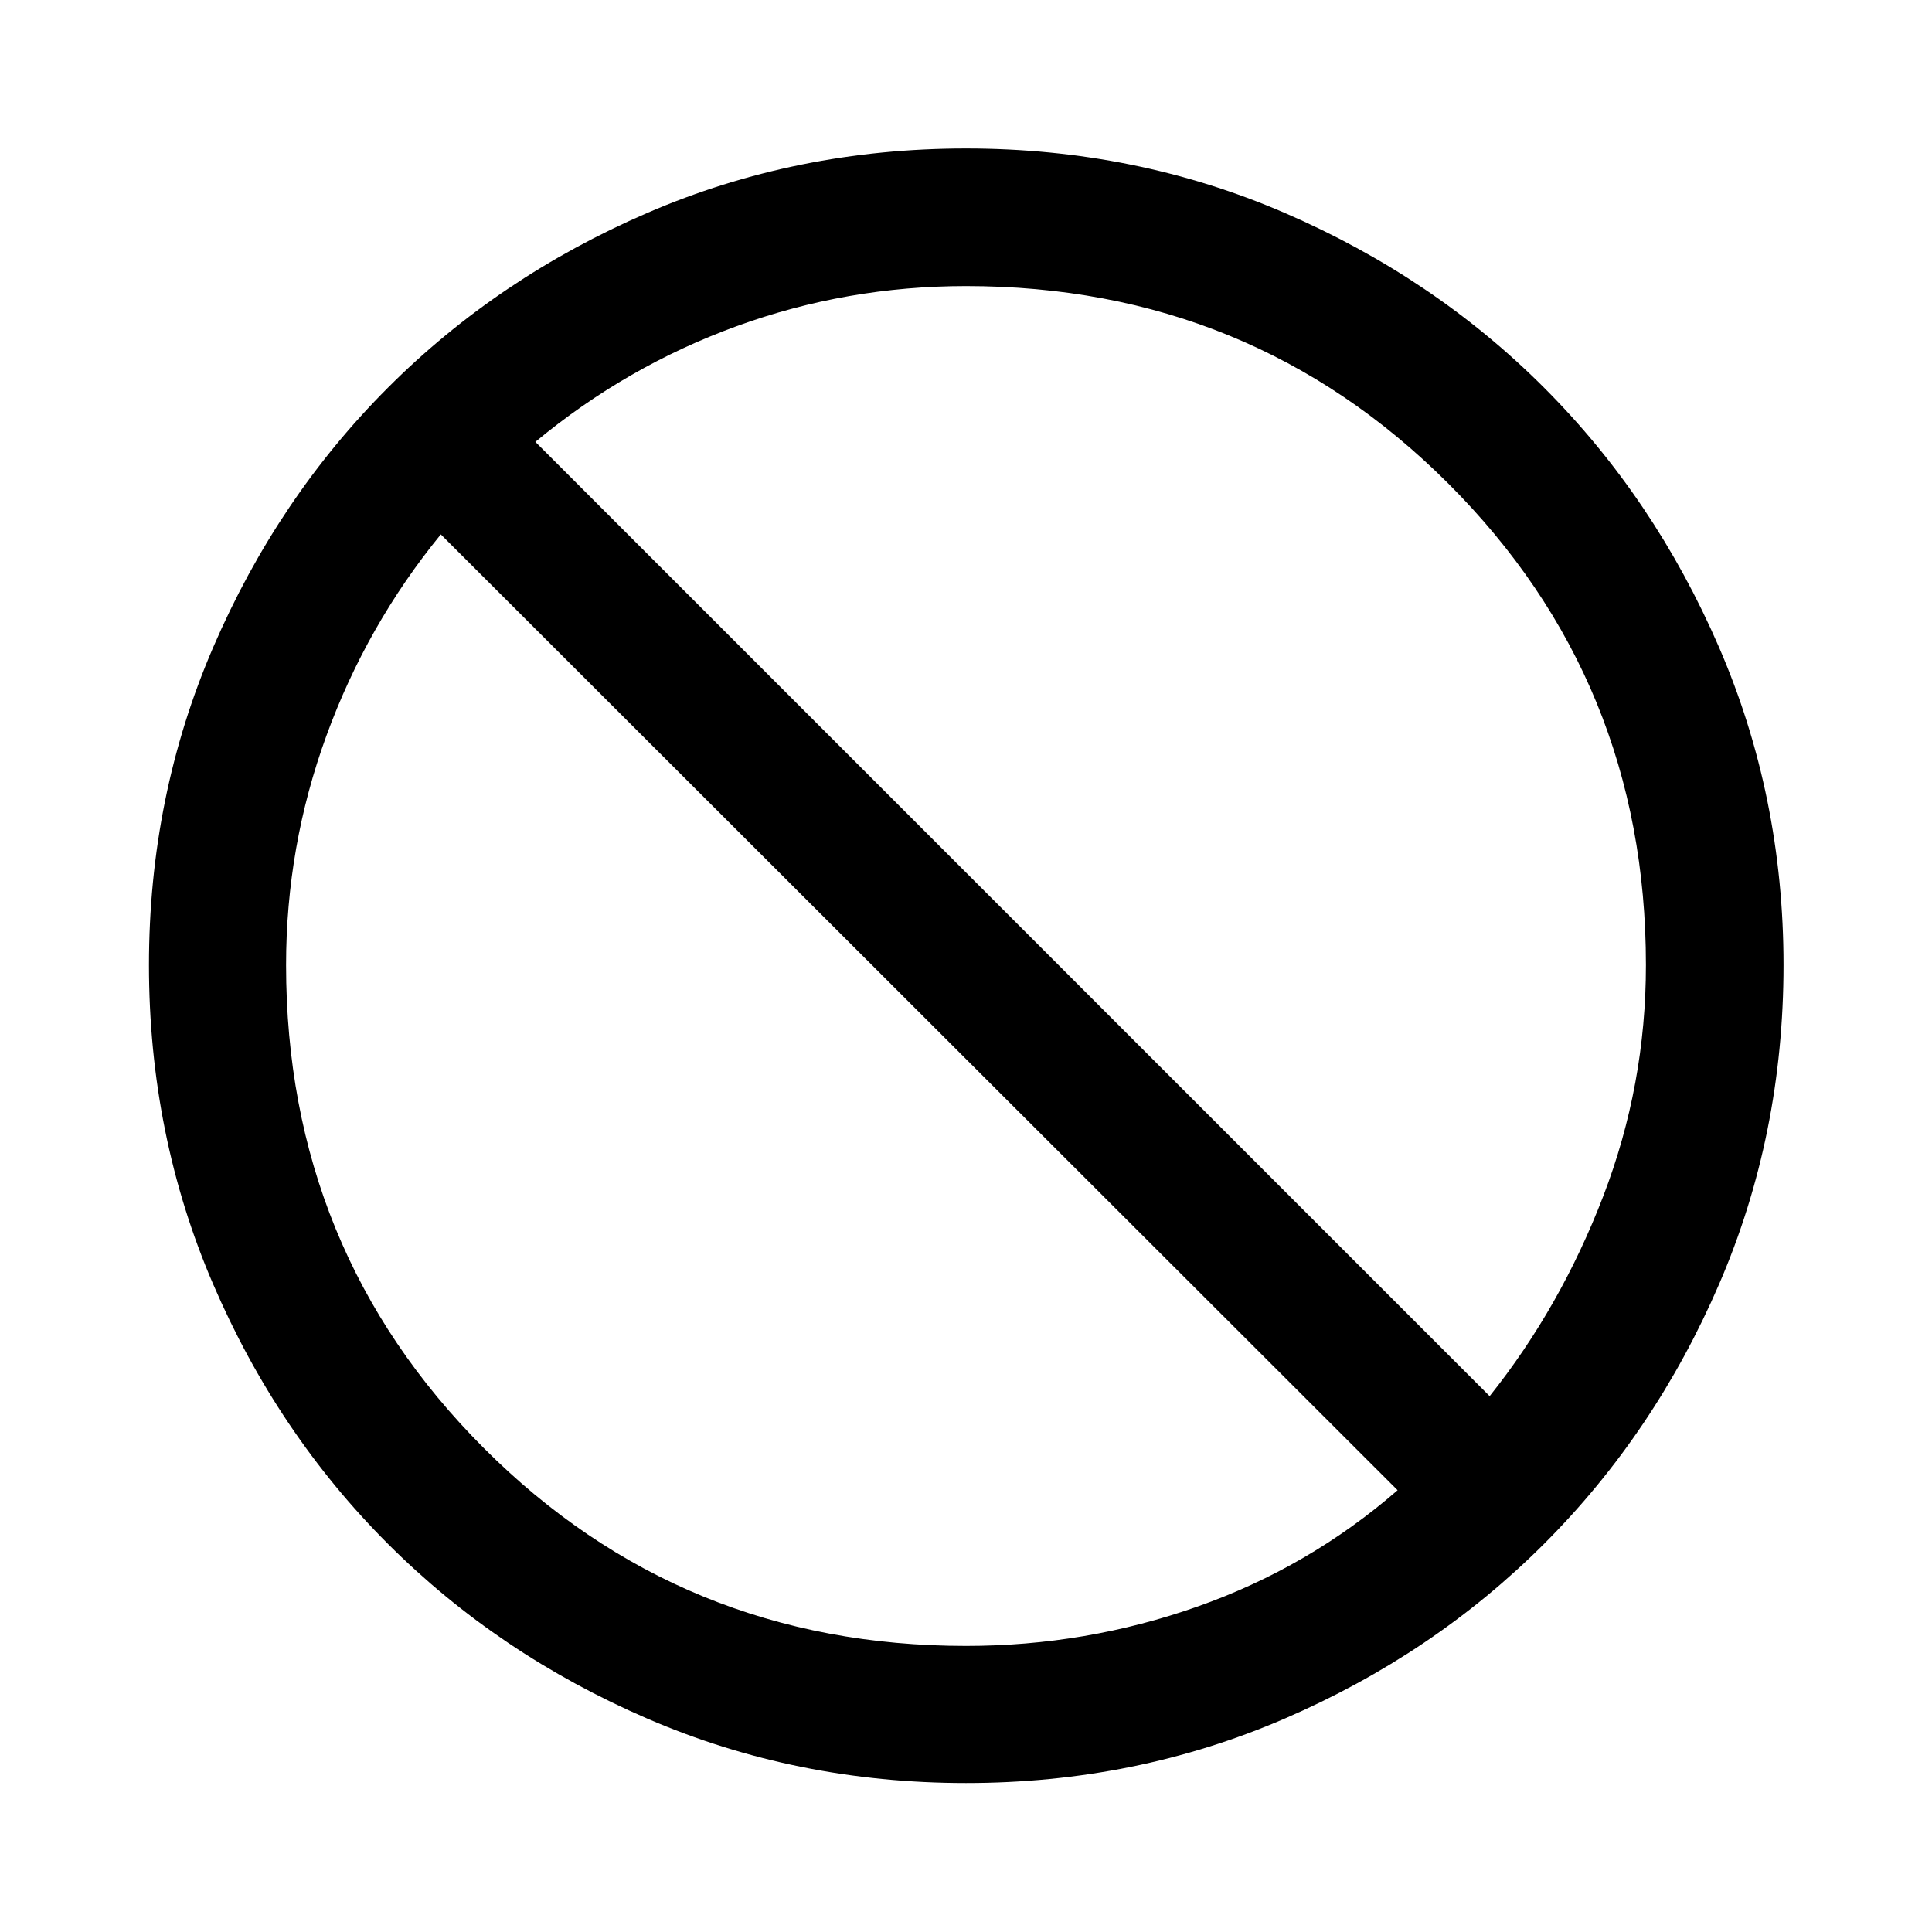 <svg xmlns="http://www.w3.org/2000/svg" width="48" height="48" viewBox="0 -960 960 960"><path d="M480-74.02q-84.2 0-158.27-31.98-74.08-31.98-129.03-86.93-54.96-54.96-86.82-129.04-31.86-74.07-31.86-158.51 0-83.95 31.98-158.03t86.82-128.91q54.83-54.84 128.91-86.82Q395.8-886.22 480-886.22q84.2 0 158.27 31.98 74.08 31.98 128.91 86.82 54.84 54.83 86.94 128.91 32.1 74.08 32.1 158.03 0 84.44-31.98 158.51-31.98 74.08-86.94 129.04-54.95 54.95-129.03 86.93Q564.2-74.02 480-74.02Zm0-68.13q59.58 0 115-19.55 55.41-19.54 99.46-57.82L219.04-694.46q-36.8 45.05-56.84 100.02-20.05 54.97-20.05 113.96 0 141.66 98.22 239.99 98.21 98.34 239.63 98.34Zm260.2-124.11q35.32-44.28 56.48-99.46 21.17-55.18 21.17-114.76 0-141.18-98.22-239.27-98.21-98.1-239.63-98.1-59.23 0-113.96 19.93Q311.3-778 266.02-740.43L740.2-266.26Z"/></svg>